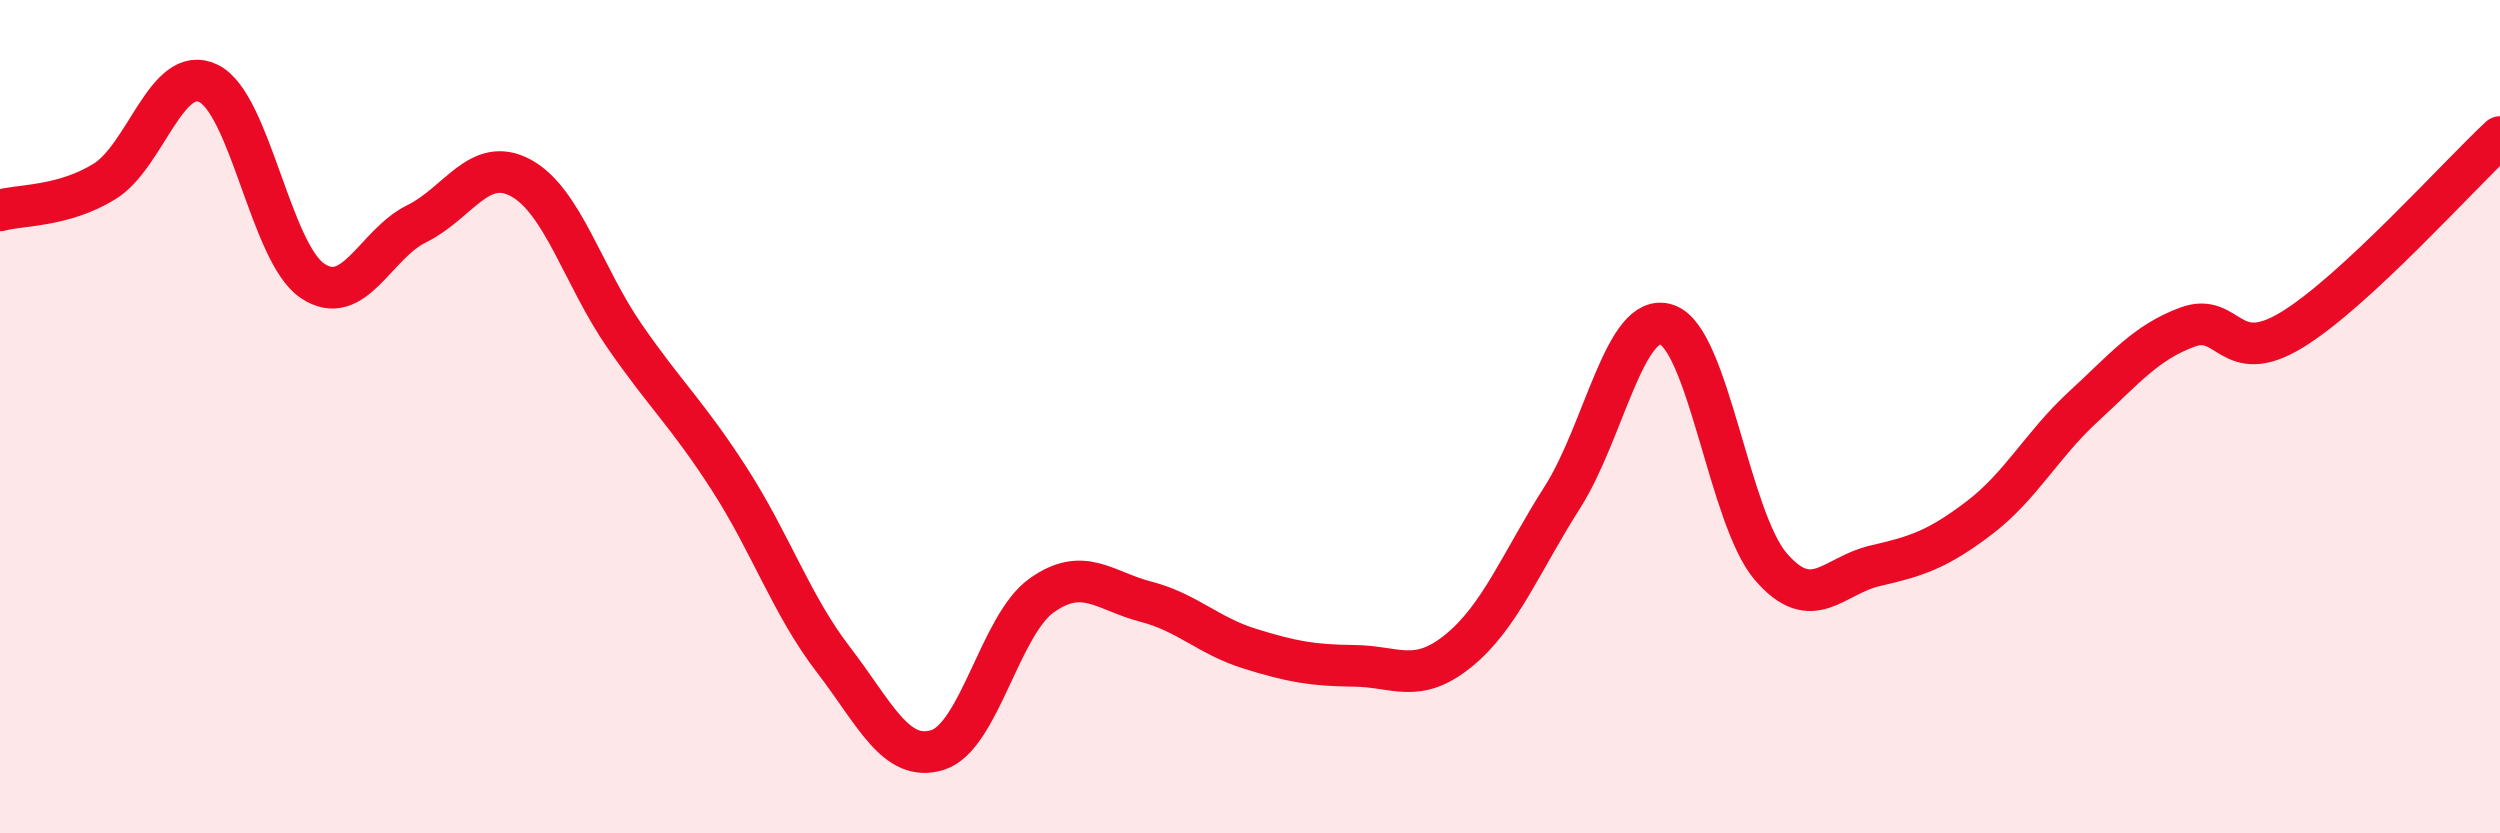 
    <svg width="60" height="20" viewBox="0 0 60 20" xmlns="http://www.w3.org/2000/svg">
      <path
        d="M 0,5.05 C 0.5,4.91 1.5,4.97 2.5,4.36 C 3.5,3.75 4,1.52 5,2 C 6,2.48 6.5,6.07 7.5,6.74 C 8.5,7.41 9,5.86 10,5.37 C 11,4.88 11.5,3.73 12.5,4.27 C 13.5,4.81 14,6.64 15,8.08 C 16,9.52 16.5,9.94 17.5,11.49 C 18.5,13.04 19,14.53 20,15.83 C 21,17.13 21.5,18.31 22.5,18 C 23.5,17.69 24,15 25,14.29 C 26,13.58 26.5,14.18 27.5,14.44 C 28.5,14.7 29,15.26 30,15.57 C 31,15.88 31.5,15.97 32.5,15.98 C 33.5,15.99 34,16.43 35,15.62 C 36,14.81 36.5,13.5 37.5,11.93 C 38.5,10.36 39,7.46 40,7.79 C 41,8.12 41.5,12.44 42.5,13.6 C 43.5,14.76 44,13.81 45,13.58 C 46,13.35 46.5,13.19 47.5,12.43 C 48.5,11.67 49,10.68 50,9.76 C 51,8.84 51.5,8.22 52.5,7.85 C 53.5,7.48 53.5,8.83 55,7.92 C 56.5,7.01 59,4.22 60,3.29L60 20L0 20Z"
        fill="#EB0A25"
        opacity="0.1"
        stroke-linecap="round"
        stroke-linejoin="round"
      />
      <path
        d="M 0,5.05 C 0.5,4.91 1.5,4.97 2.5,4.36 C 3.5,3.75 4,1.52 5,2 C 6,2.48 6.5,6.07 7.5,6.74 C 8.5,7.41 9,5.86 10,5.37 C 11,4.88 11.5,3.73 12.5,4.27 C 13.5,4.81 14,6.64 15,8.08 C 16,9.52 16.5,9.94 17.5,11.49 C 18.5,13.04 19,14.53 20,15.83 C 21,17.13 21.5,18.31 22.5,18 C 23.5,17.69 24,15 25,14.29 C 26,13.58 26.5,14.18 27.5,14.44 C 28.5,14.7 29,15.26 30,15.57 C 31,15.88 31.5,15.97 32.5,15.98 C 33.5,15.99 34,16.43 35,15.62 C 36,14.81 36.5,13.5 37.5,11.93 C 38.5,10.36 39,7.46 40,7.79 C 41,8.12 41.5,12.44 42.5,13.6 C 43.5,14.76 44,13.81 45,13.58 C 46,13.35 46.5,13.19 47.5,12.43 C 48.5,11.67 49,10.68 50,9.76 C 51,8.84 51.5,8.22 52.5,7.85 C 53.5,7.48 53.5,8.83 55,7.92 C 56.5,7.01 59,4.22 60,3.29"
        stroke="#EB0A25"
        stroke-width="1"
        fill="none"
        stroke-linecap="round"
        stroke-linejoin="round"
      />
    </svg>
  